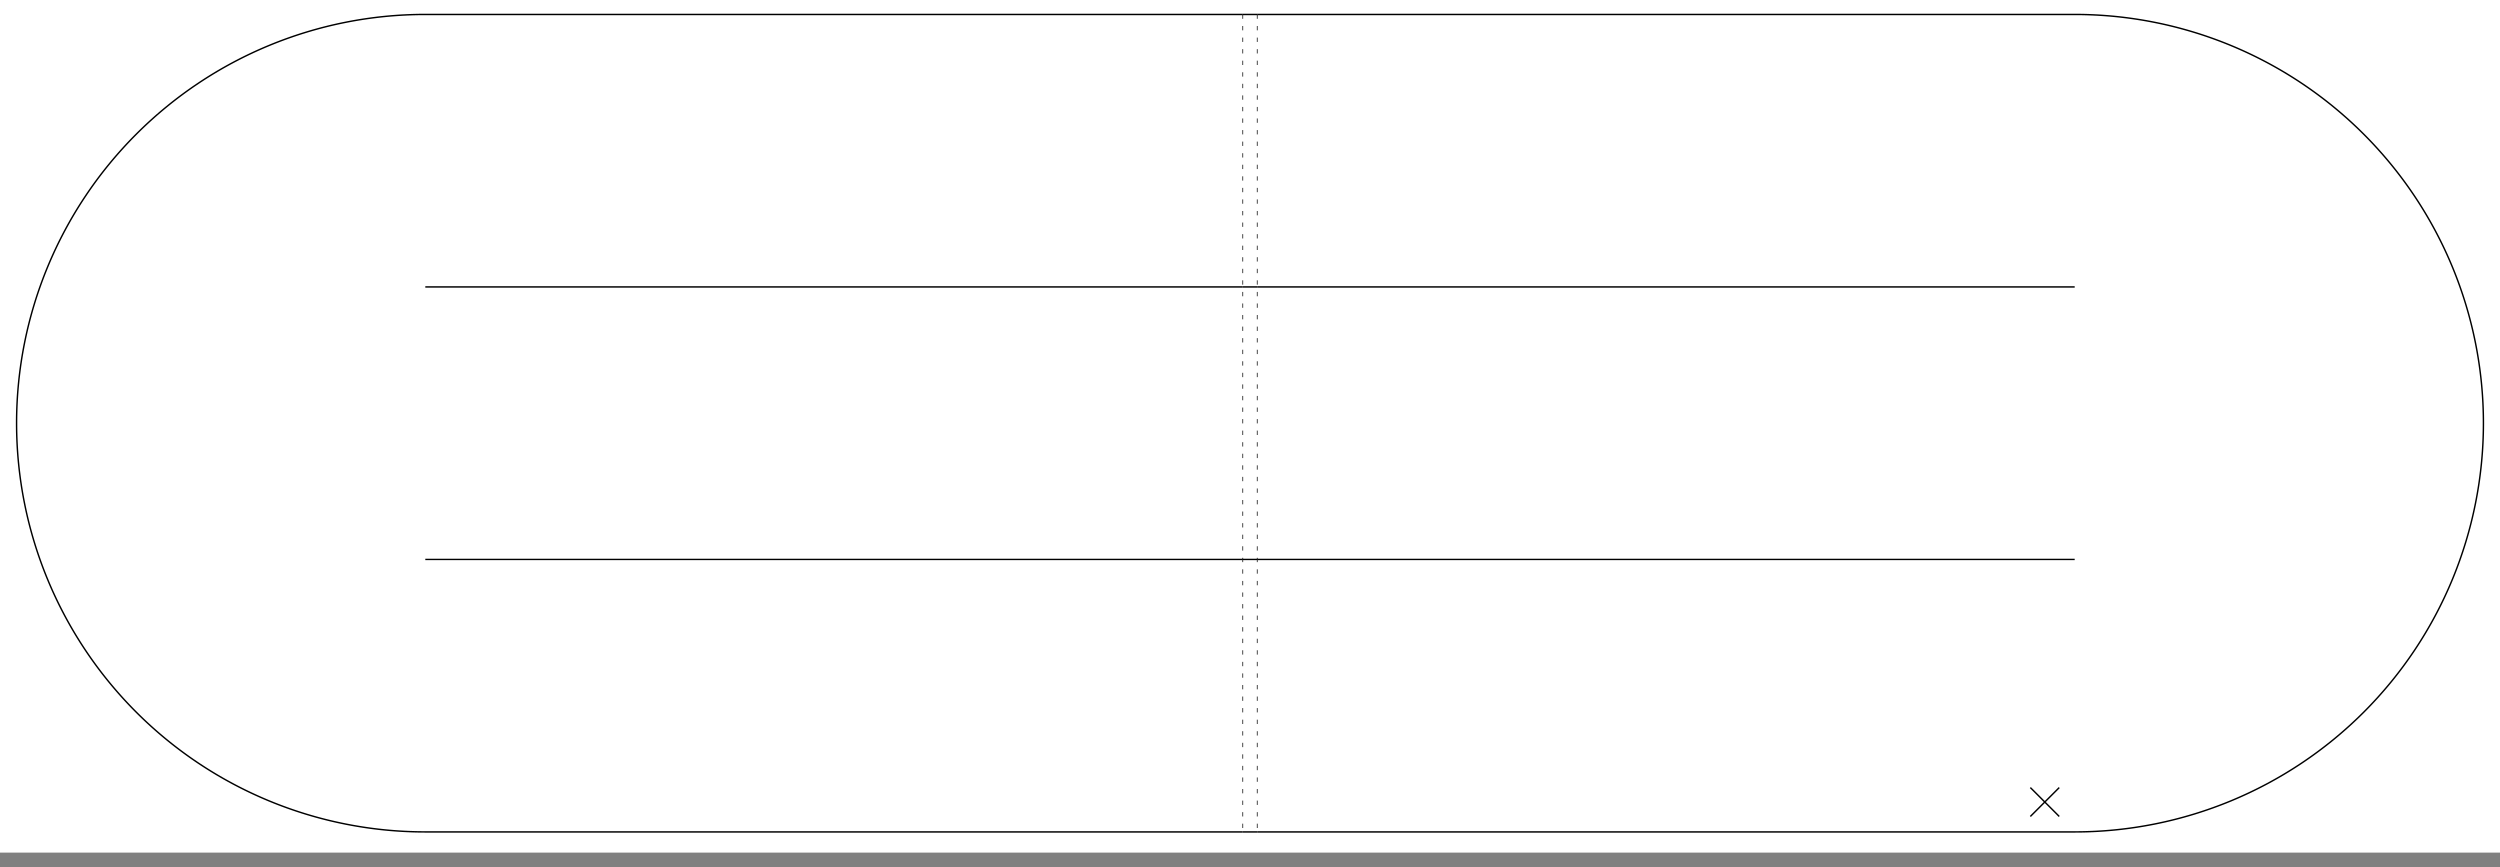 <?xml version="1.0" encoding="UTF-8" standalone="no"?><svg xmlns="http://www.w3.org/2000/svg" viewBox="-1770 1490 1730 600"><rect x="-1770" y="1490" width="1730" height="600" fill="#808080" stroke="none"/><rect x="-1770" y="890" width="1730" height="1190" fill="white" /><g transform="rotate(90 -1000,1000) scale(-1,1)"><g transform="rotate(-45 500,900)"><path stroke="black" stroke-width="1" fill="none" d="M 500,900 l 400,-400 a 282.83,282.83 0 0,0 -400,-400 l -400,400" />
<path stroke="black" stroke-dasharray="3,5" stroke-width="0.5" fill="none" d="M 500,900 l -400,-400" /><path  stroke="black" stroke-width="1" fill="none" d="M 366.667,766.667 l +133.333,-133.333 
M 500,633.333 l +133.333,-133.333 
M 633.333,500 l +133.333,-133.333 
M 233.333,633.333 l +133.333,-133.333 
M 366.667,500 l +133.333,-133.333 
M 500,366.667 l +133.333,-133.333 
" />
</g><path stroke="black" stroke-width="1" fill="none" d="M 500,900 m -555,-555 l 20,20 m 0,-20 l -20,20" />
<g transform="rotate(180 500,900) translate(0,-10)"><g transform="rotate(45 500,900)"><path stroke="black" stroke-width="1" fill="none" d="M 500,900 l -400,-400 a 282.83,282.83 0 0,1 400,-400 l 400,400" />
<path stroke="black" stroke-dasharray="3,5" stroke-width="0.5" fill="none" d="M 500,900 l 400,-400" /><path  stroke="black" stroke-width="1" fill="none" d="M 633.333,766.667 l -133.333,-133.333 
M 766.667,633.333 l -133.333,-133.333 
M 500,633.333 l -133.333,-133.333 
M 633.333,500 l -133.333,-133.333 
M 366.667,500 l -133.333,-133.333 
M 500,366.667 l -133.333,-133.333 
" />
</g></g><path stroke="black" stroke-width="1" fill="none" d="M 500,900 l 0,10 m -188.562,-10 l 0,10m -188.562,-10 l 0,10m -188.562,-10 l 0,10" /></g></svg>
